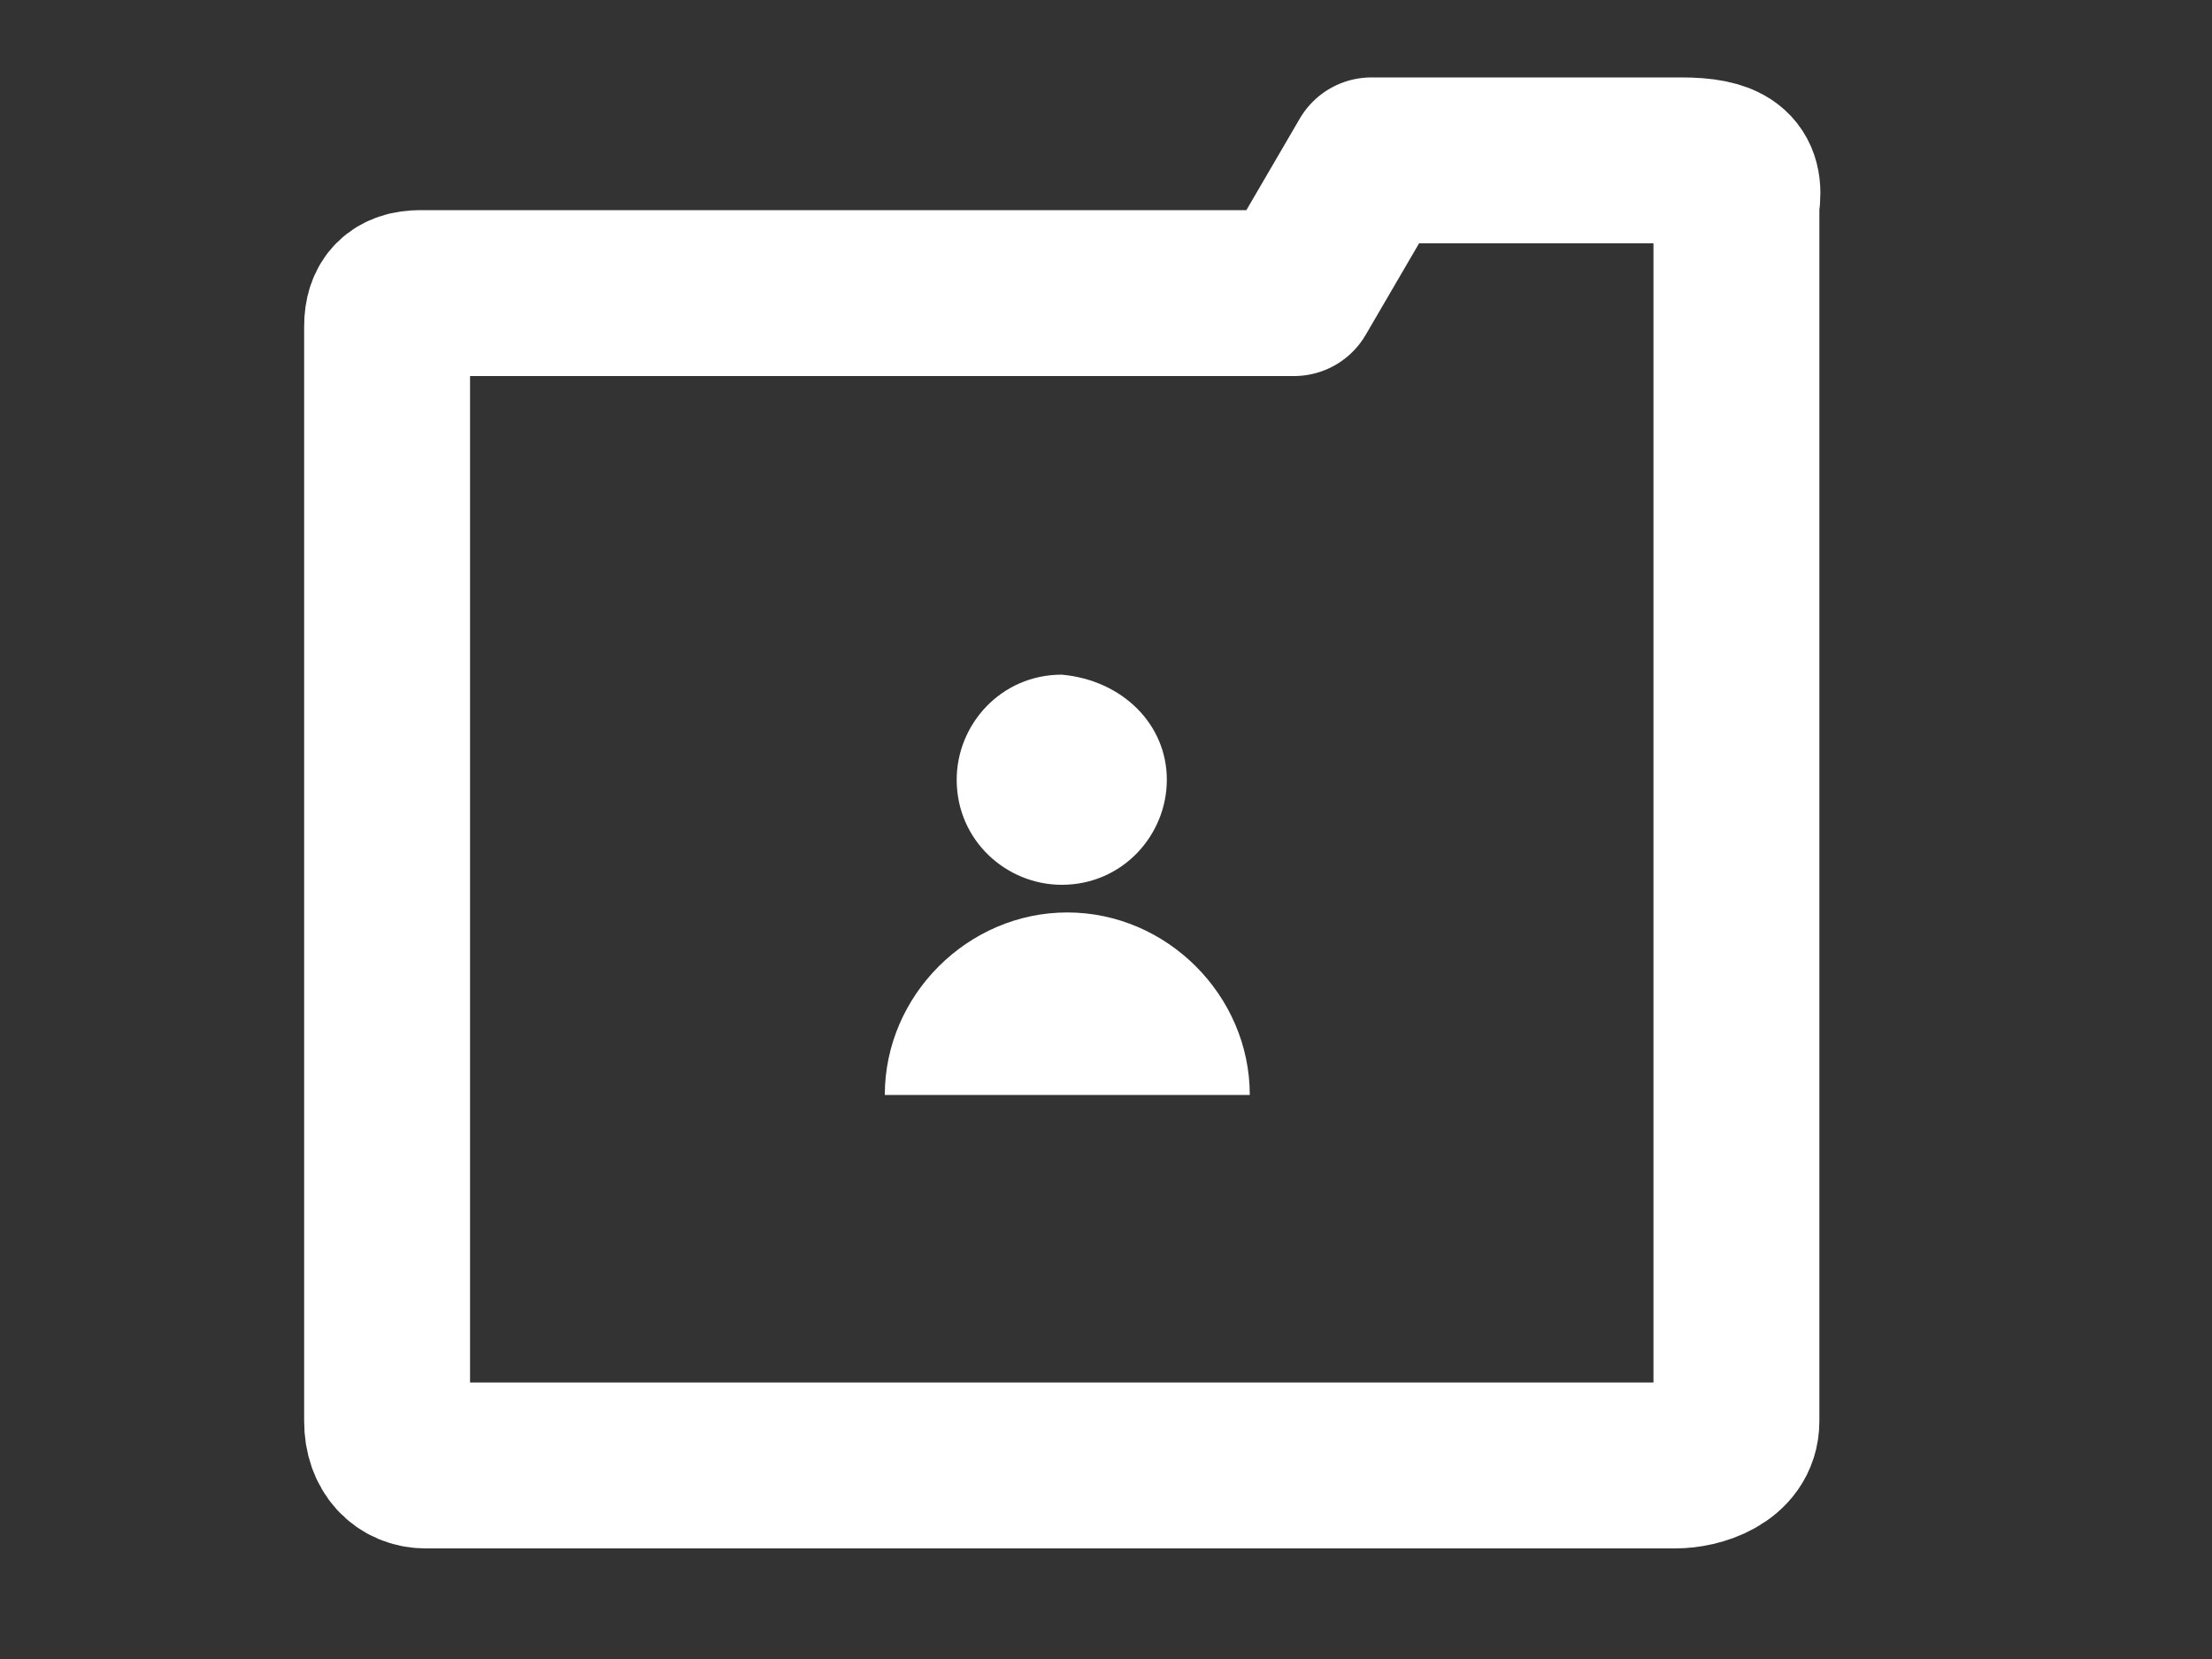 <?xml version="1.0" encoding="utf-8"?>
<!-- Generator: Adobe Illustrator 22.0.1, SVG Export Plug-In . SVG Version: 6.00 Build 0)  -->
<svg version="1.1" id="Capa_1" xmlns="http://www.w3.org/2000/svg" xmlns:xlink="http://www.w3.org/1999/xlink" x="0px" y="0px"
	 viewBox="0 0 40 30" style="enable-background:new 0 0 40 30;" xml:space="preserve">
<rect x="0" y="0" width="40" height="30" fill="#333333" stroke="none"/>
<style type="text/css">
	.st0{fill:none;stroke:#FFFFFF;stroke-width:3;stroke-linecap:round;stroke-linejoin:round;stroke-miterlimit:10;}
	.st1{fill:#FFFFFF;}
</style>
<path class="st0" d="M30.4,2.9h-5.6l-1.4,2.4H7.6C7.2,5.3,7,5.5,7,5.9v19.8c0,0.5,0.3,0.8,0.7,0.8h22.6c0.4,0,1.1-0.2,1.1-0.8
	c0,0,0-21.1,0-22C31.5,3.1,31.2,2.9,30.4,2.9z"/>
<path class="st1" d="M21.1,14.1c0,1-0.8,1.9-1.9,1.9c-1,0-1.9-0.8-1.9-1.9c0-1,0.8-1.9,1.9-1.9C20.3,12.3,21.1,13.1,21.1,14.1z"/>
<path class="st1" d="M16,19.8c0-1.8,1.5-3.3,3.3-3.3s3.3,1.5,3.3,3.3"/>
</svg>
